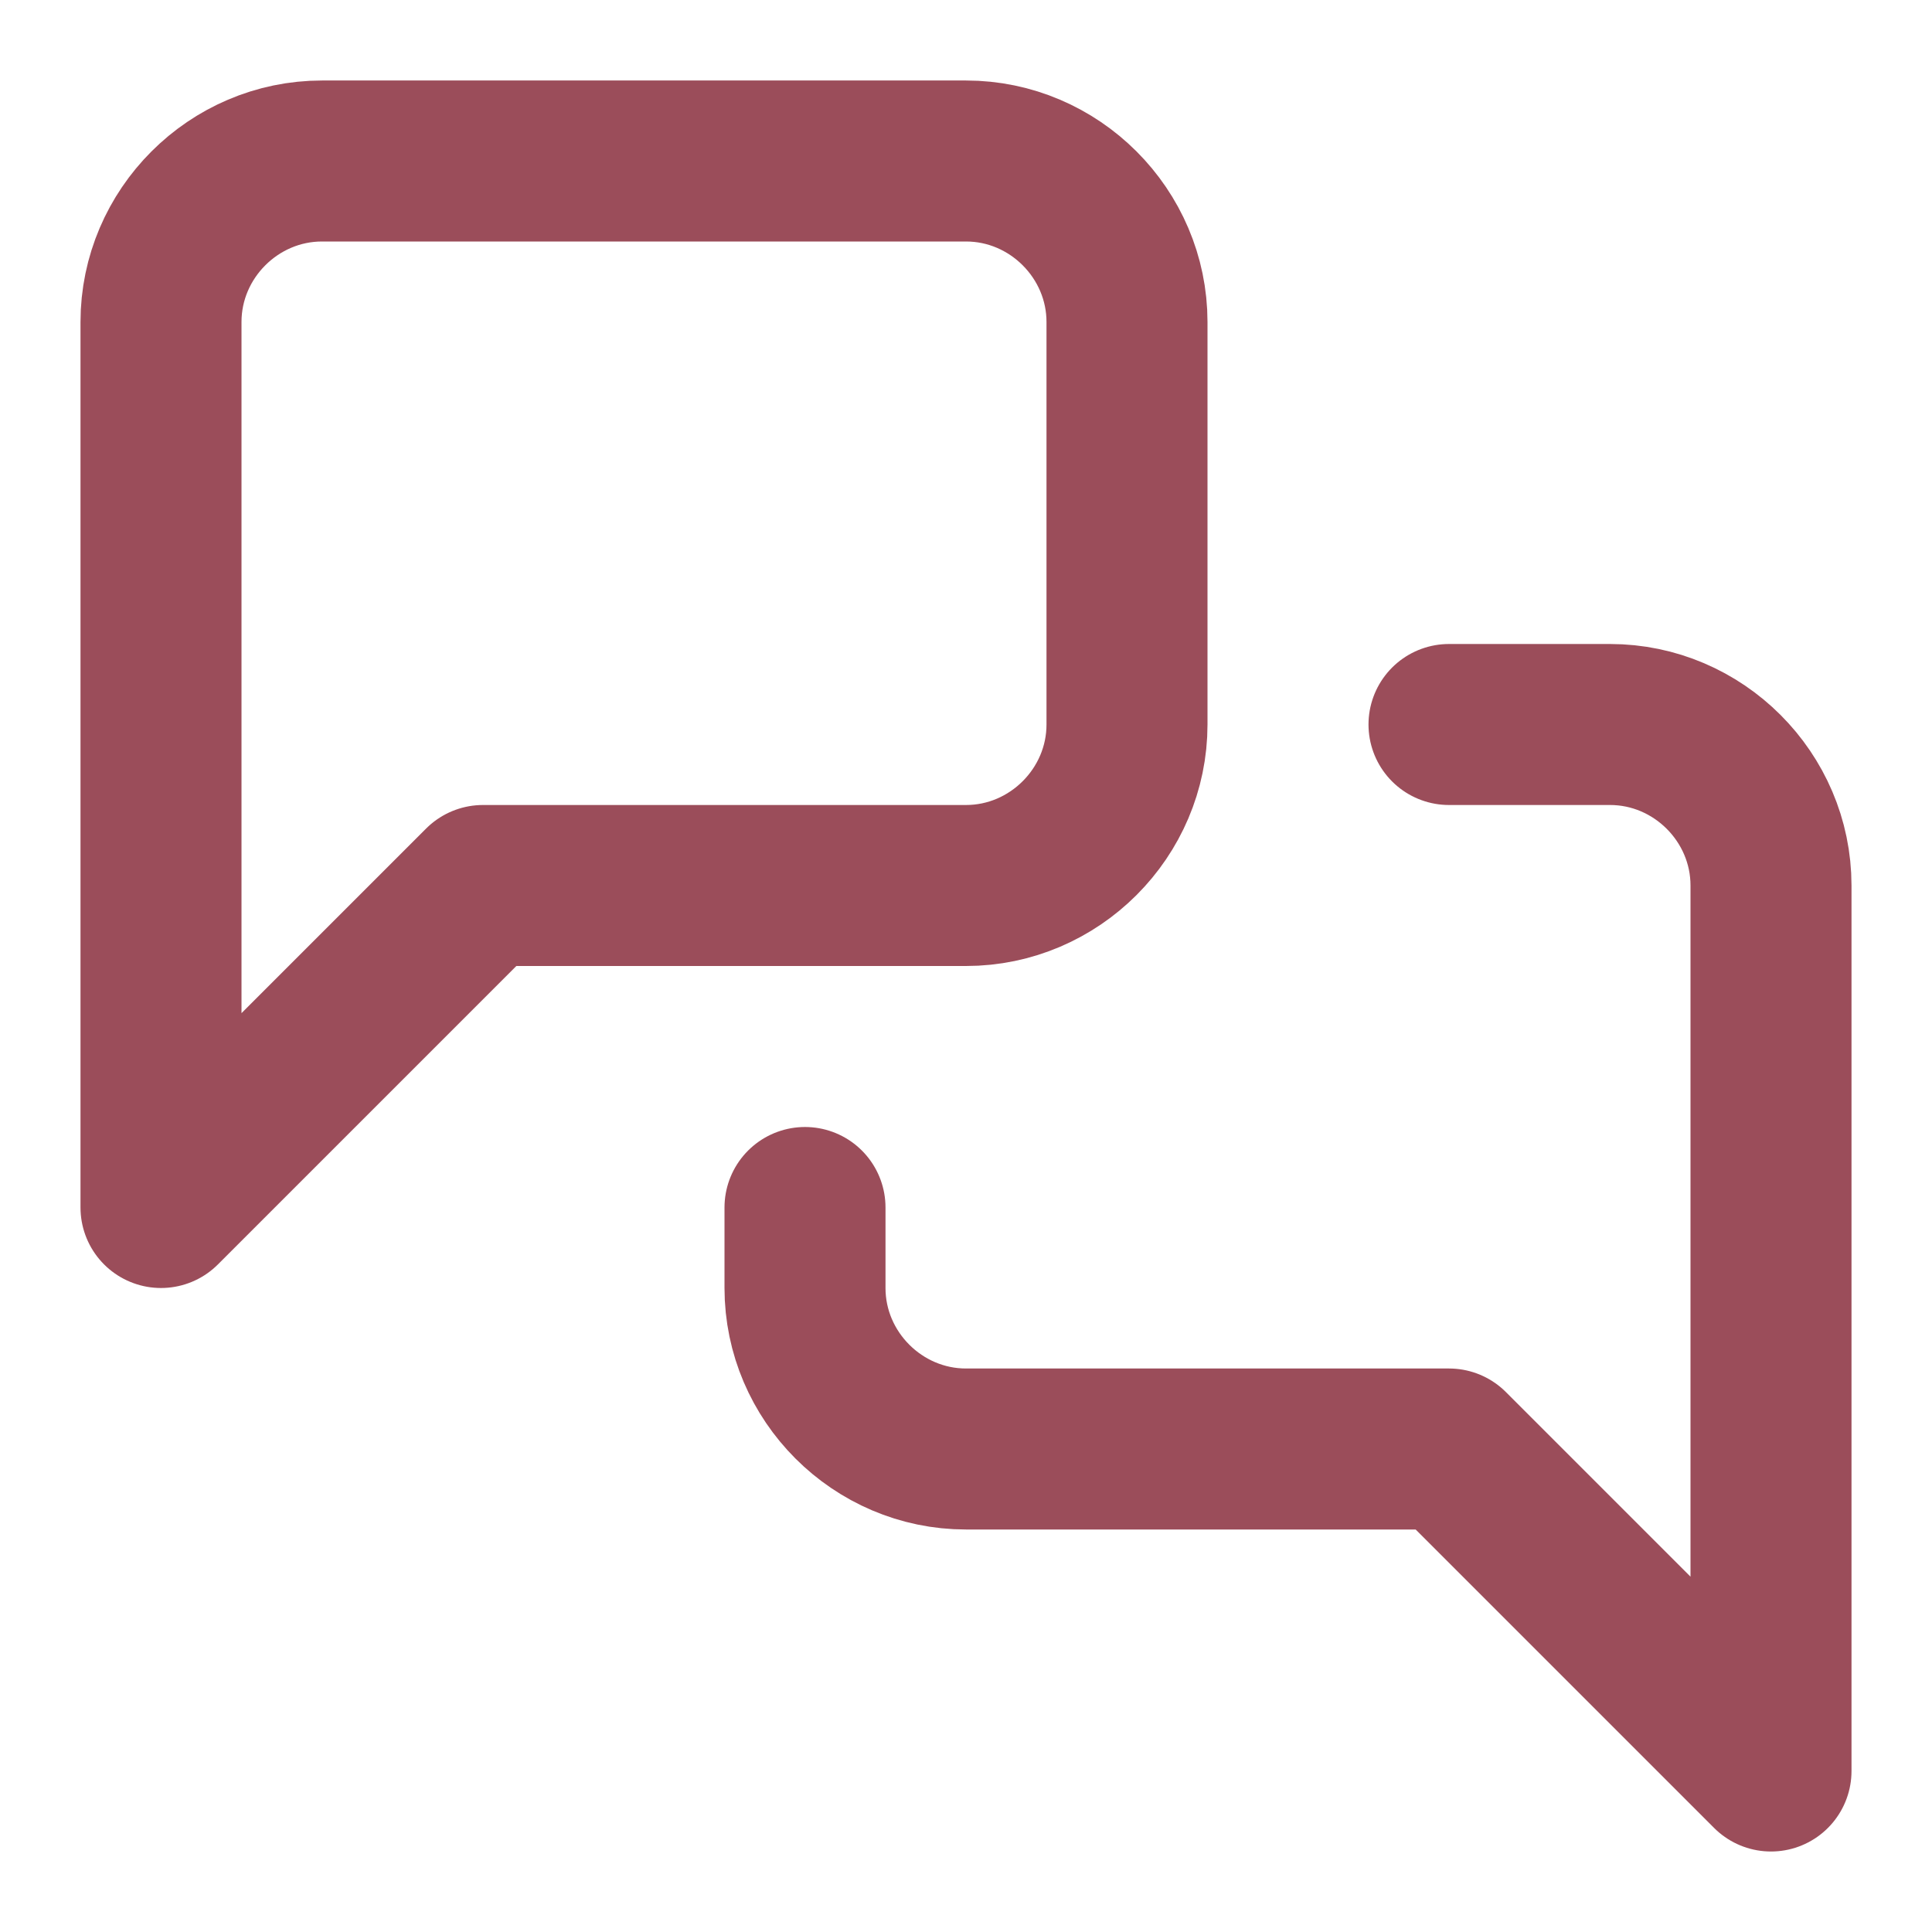 <?xml version="1.0" encoding="UTF-8" standalone="no"?>
<!DOCTYPE svg PUBLIC "-//W3C//DTD SVG 1.1//EN" "http://www.w3.org/Graphics/SVG/1.1/DTD/svg11.dtd">
<svg width="100%" height="100%" viewBox="0 0 96 96" version="1.1" xmlns="http://www.w3.org/2000/svg" xmlns:xlink="http://www.w3.org/1999/xlink" xml:space="preserve" xmlns:serif="http://www.serif.com/" style="fill-rule:evenodd;clip-rule:evenodd;stroke-linecap:round;stroke-linejoin:round;">
    <path d="M56,36C56,40.389 52.389,44 48,44L24,44L8,60L8,16C8,11.611 11.611,8 16,8L48,8C52.389,8 56,11.611 56,16L56,36ZM72,36L80,36C84.389,36 88,39.611 88,44L88,88L72,72L48,72C43.611,72 40,68.389 40,64L40,60" style="fill:none;fill-rule:nonzero;stroke:rgb(155,77,90);stroke-width:8px;"/>
</svg>
